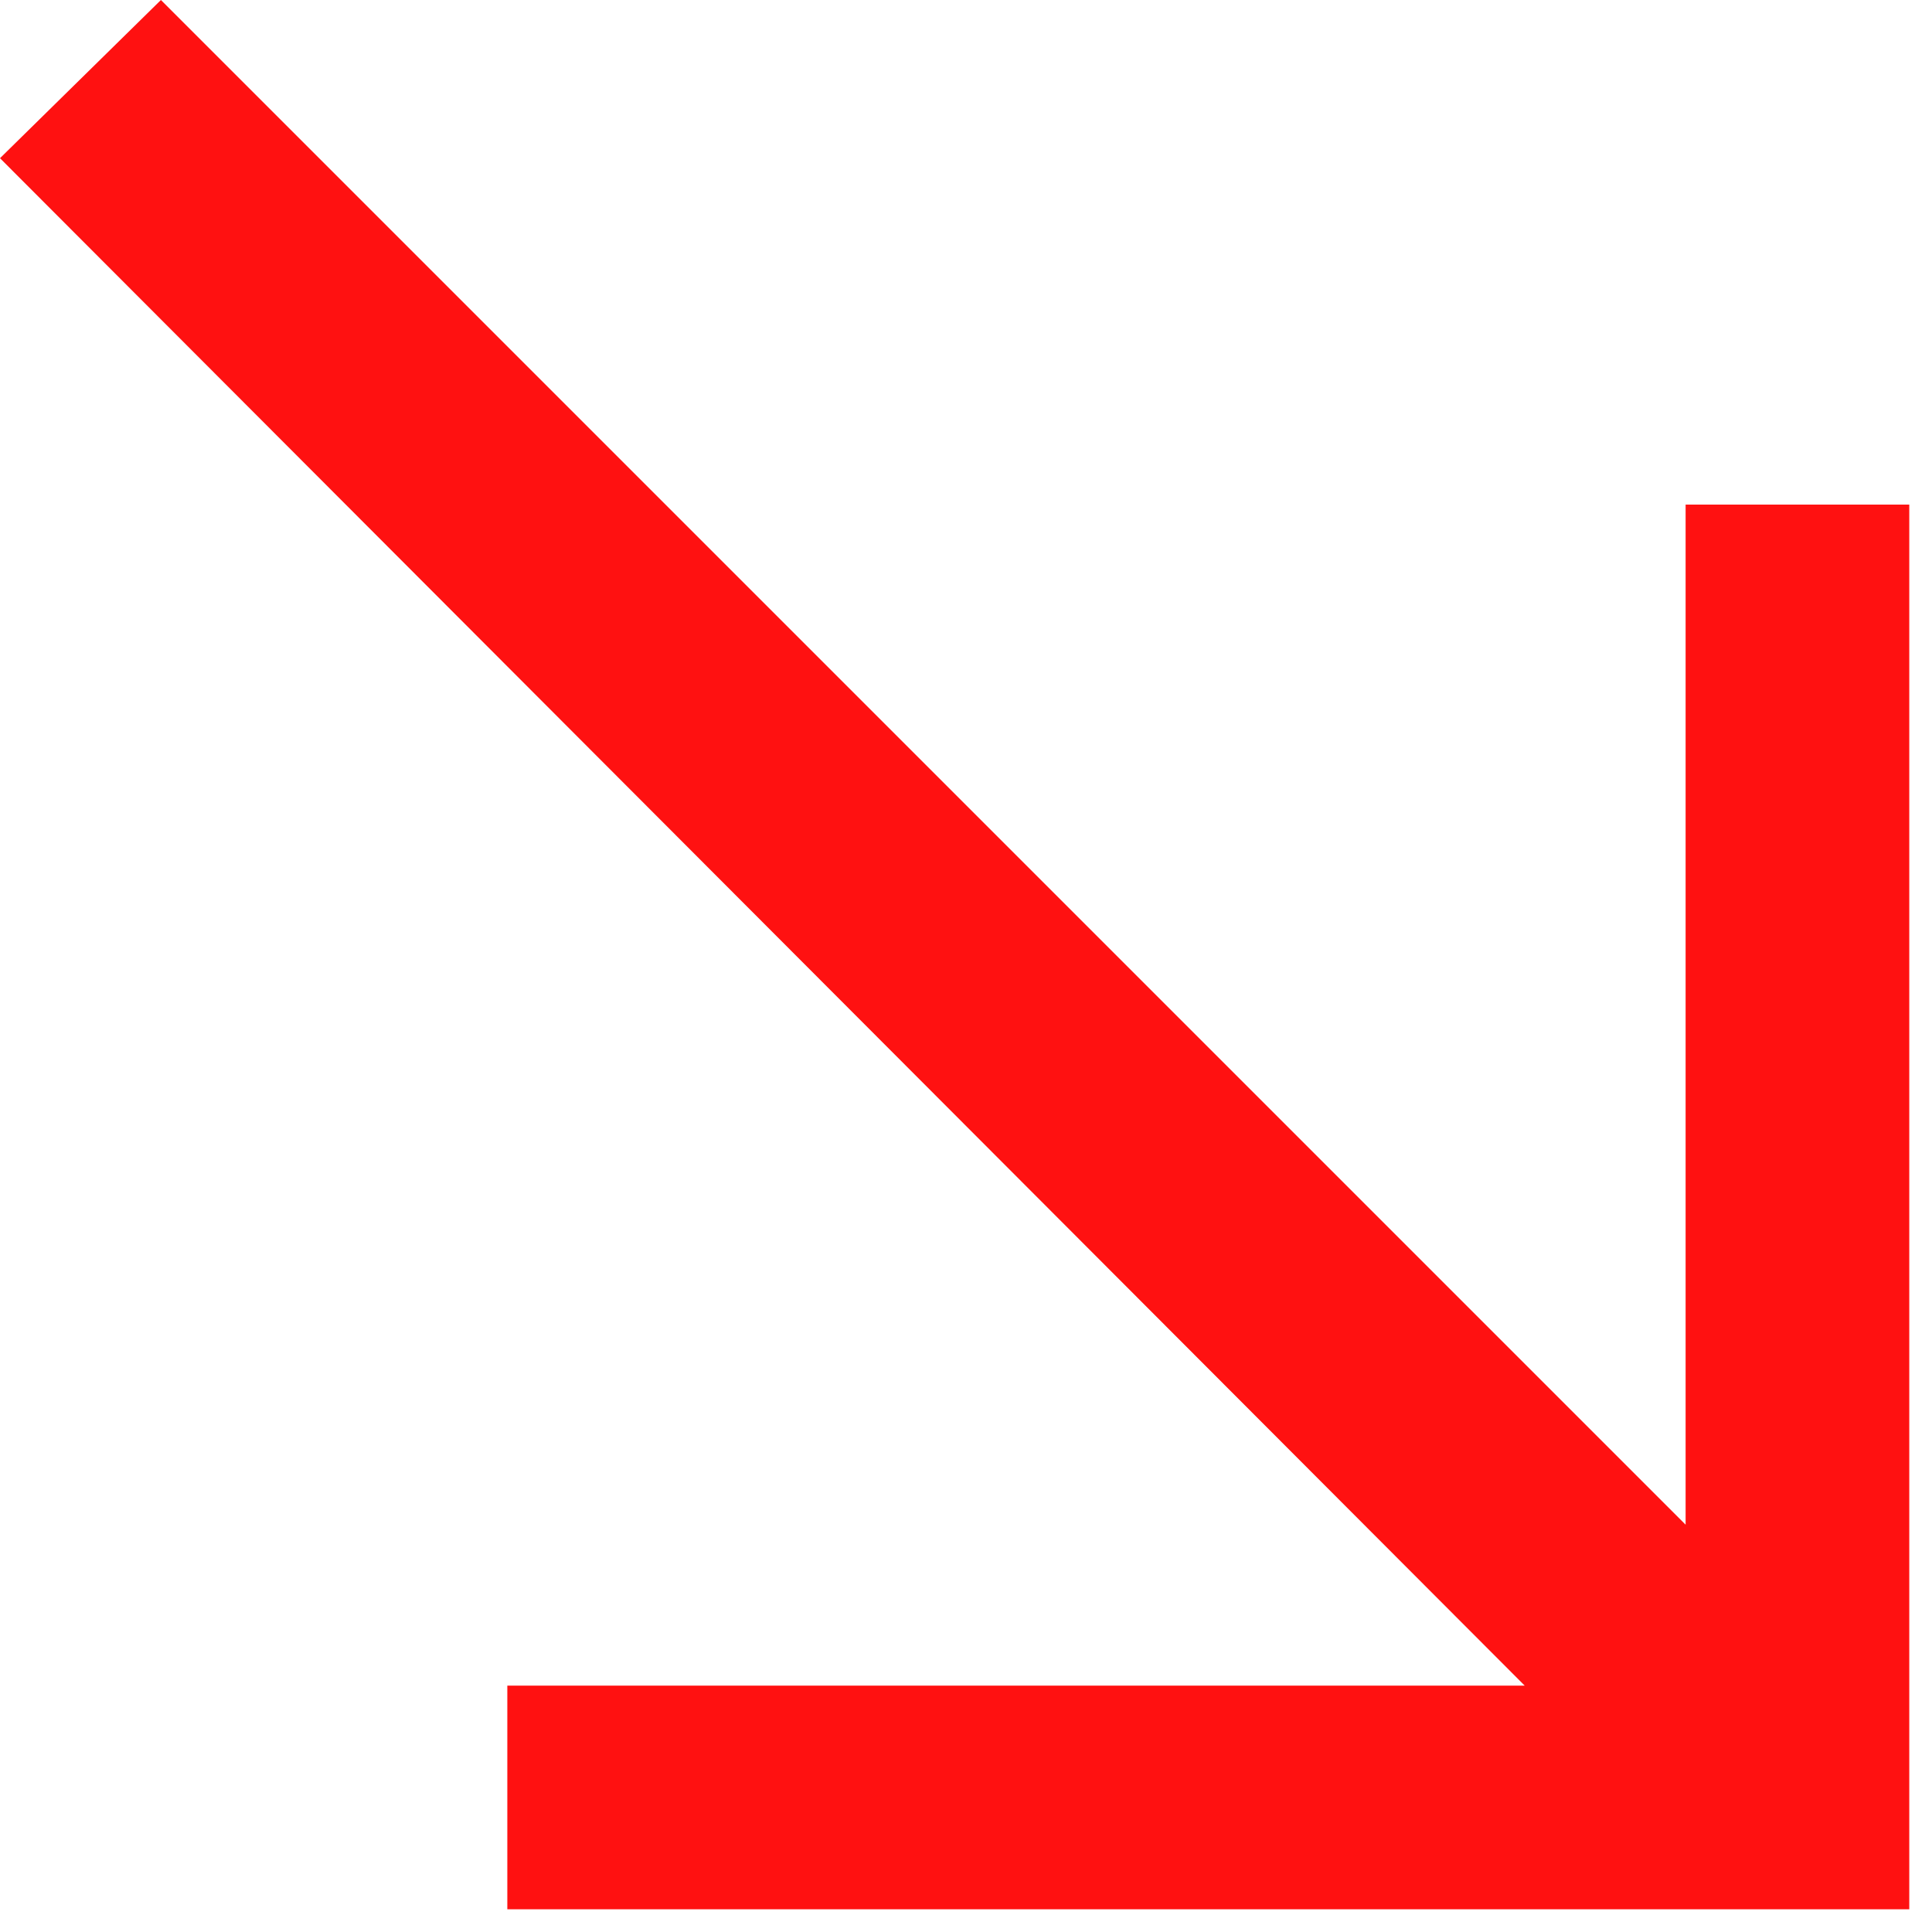 <svg width="51" height="51" viewBox="0 0 51 51" fill="none" xmlns="http://www.w3.org/2000/svg">
<path d="M13.392 50.4V44.496H40.248L-0 4.176L4.248 0L44.496 40.248V13.32H50.4V50.4H13.392Z" fill="#FF1111"/>
</svg>
